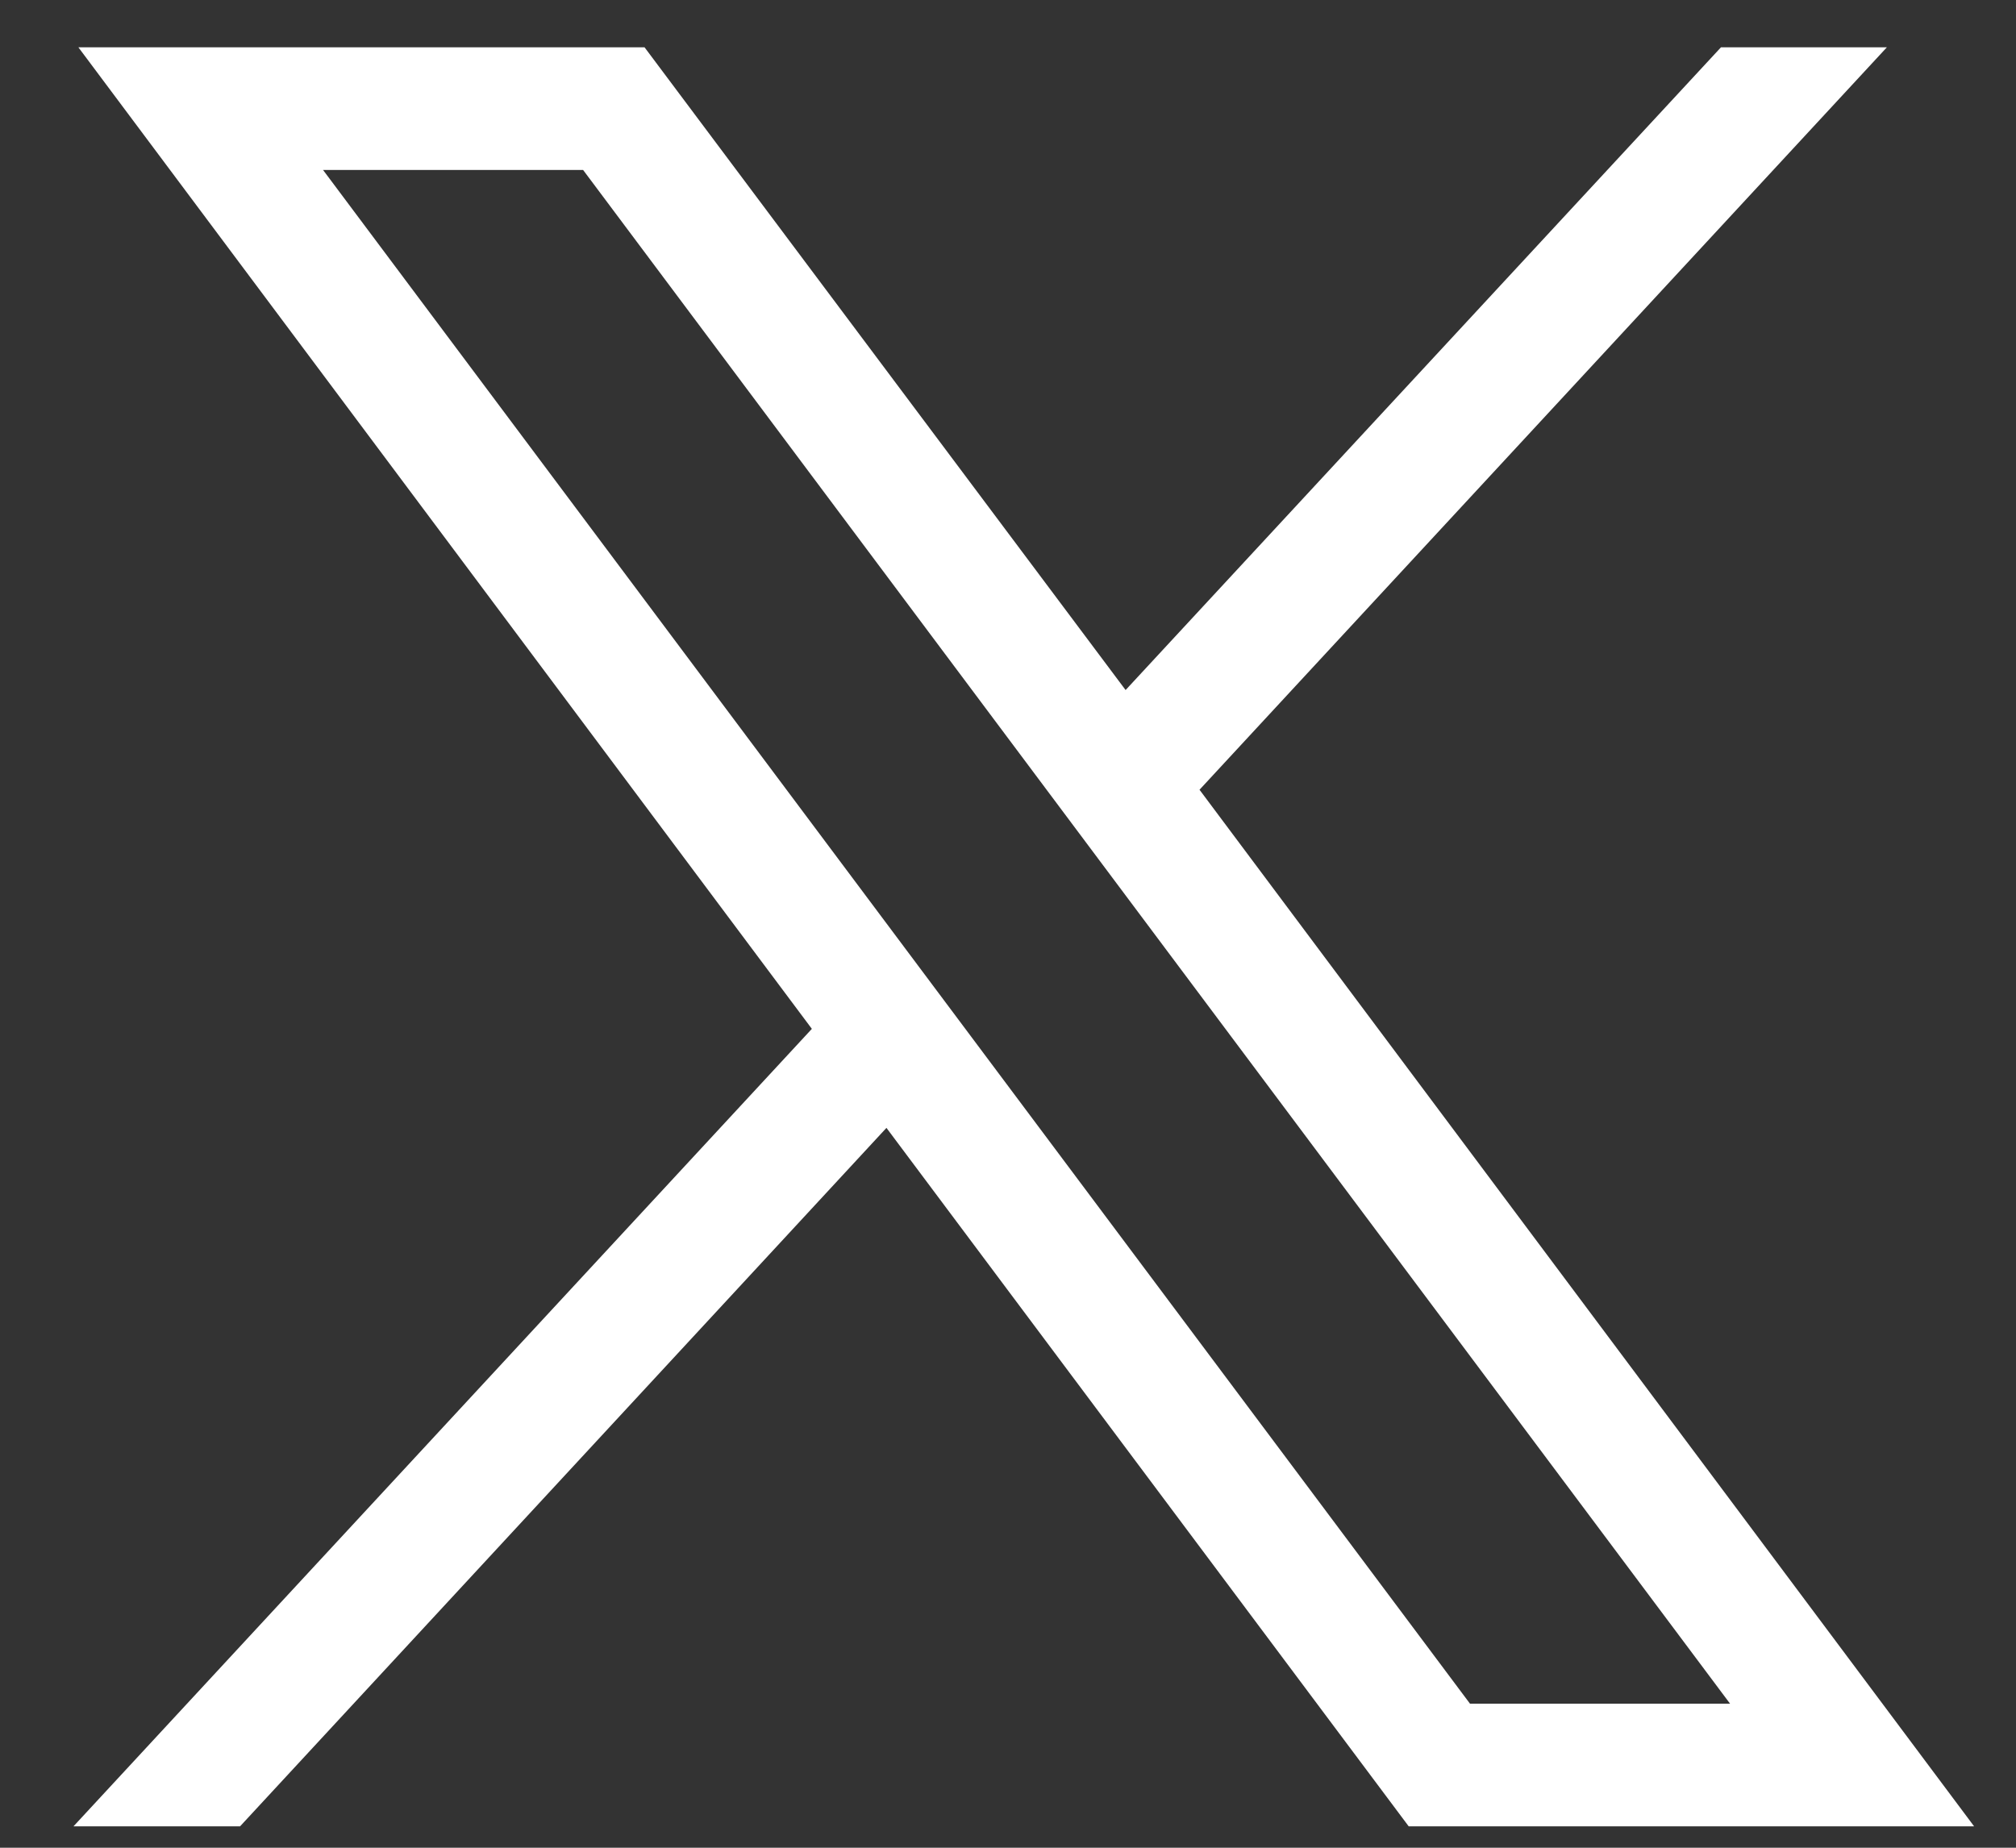 <svg width="24" height="22" viewBox="0 0 24 22" fill="none" xmlns="http://www.w3.org/2000/svg">
<rect x="0" y="0" width="24" height="22" fill="#333333" stroke="none"/>
<path d="M0.933 0.563L9.665 12.25L0.875 21.745H2.858L10.553 13.429L16.77 21.745H23.501L14.28 9.403L22.463 0.563H20.488L13.4 8.216L7.673 0.563H0.933ZM3.846 2.024H6.942L20.596 20.285H17.5L3.846 2.024Z" fill="white"/>
</svg>
